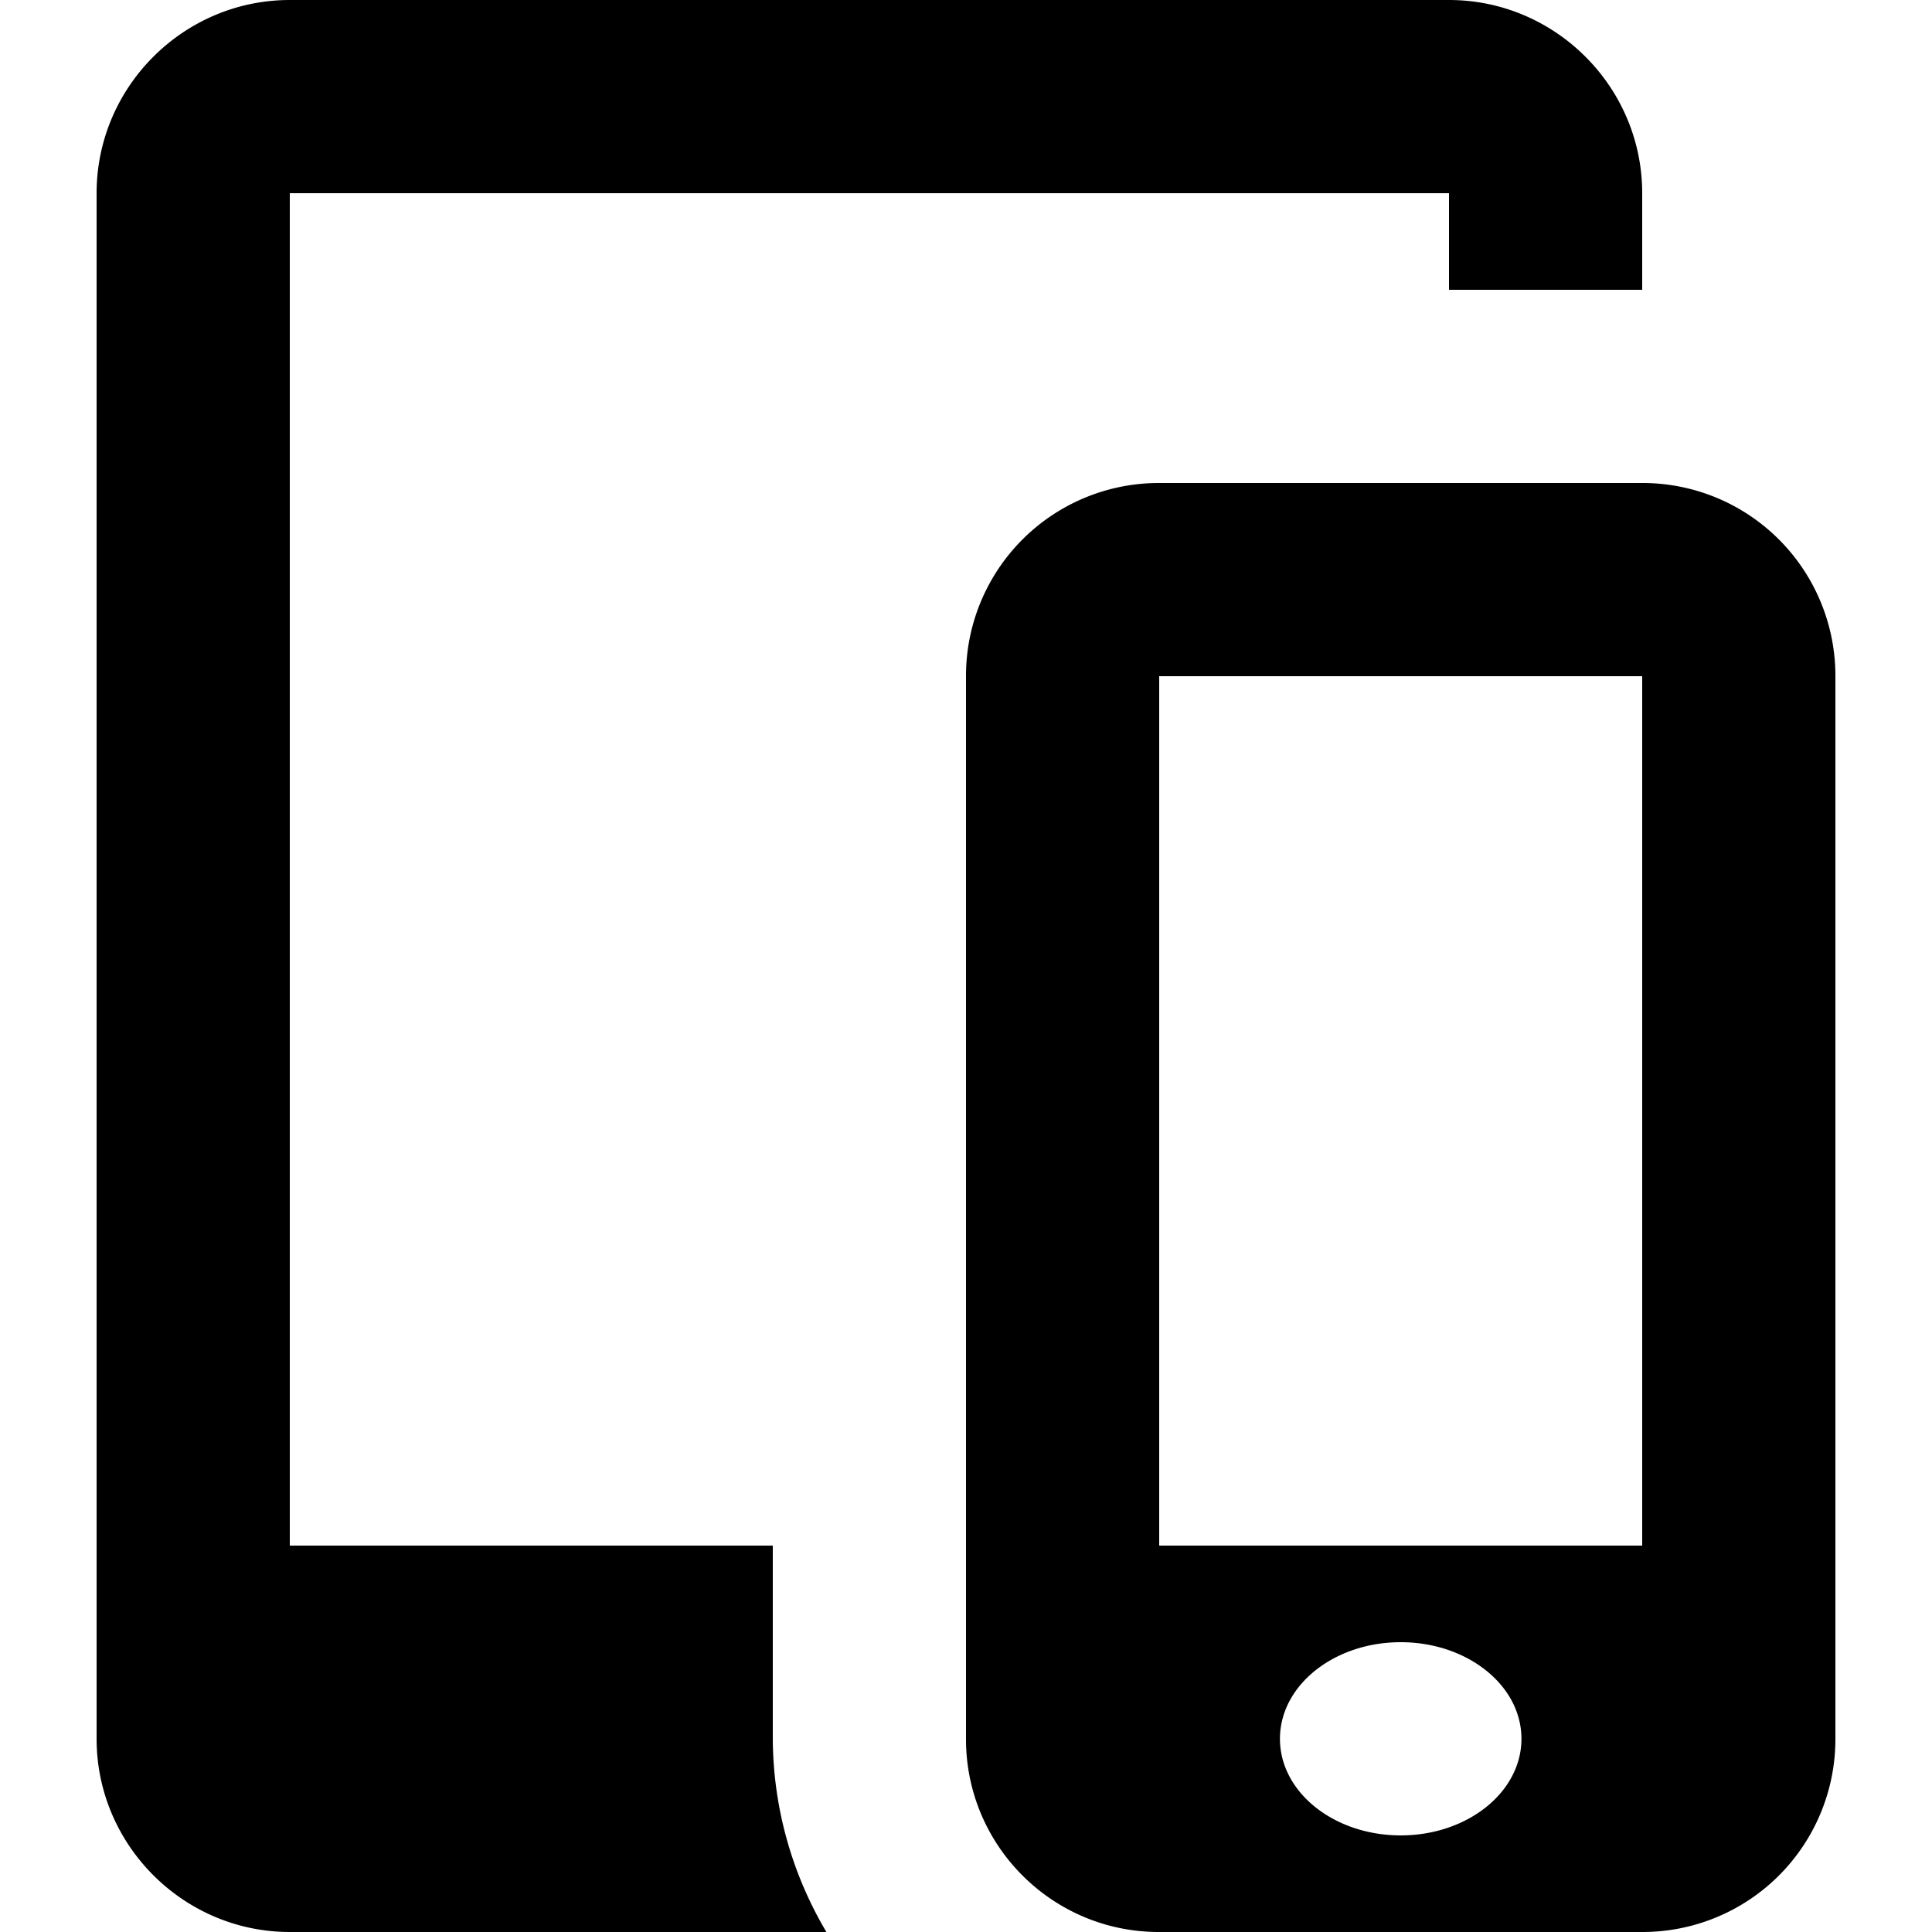 <?xml version="1.0" encoding="utf-8"?><!-- Uploaded to: SVG Repo, www.svgrepo.com, Generator: SVG Repo Mixer Tools -->
<svg fill="#000000" width="800px" height="800px" viewBox="0 0 20 20" xmlns="http://www.w3.org/2000/svg"><path d="M17.004 5h-5.008A1.996 1.996 0 0 0 10 6.996v11.008c0 1.102.894 1.996 1.996 1.996h5.008A1.996 1.996 0 0 0 19 18.004V6.996A1.996 1.996 0 0 0 17.004 5zM14.5 19c-.69 0-1.25-.447-1.25-1 0-.553.56-1 1.25-1s1.25.447 1.25 1c0 .553-.56 1-1.25 1zm2.5-3h-5V7h5v9zm-9 0H3V2h12v1h2V2c0-1.101-.9-2-2-2H3C1.9 0 1 .899 1 2v16c0 1.1.9 2 2 2h5.555A3.95 3.95 0 0 1 8 18.003V16z"/></svg>